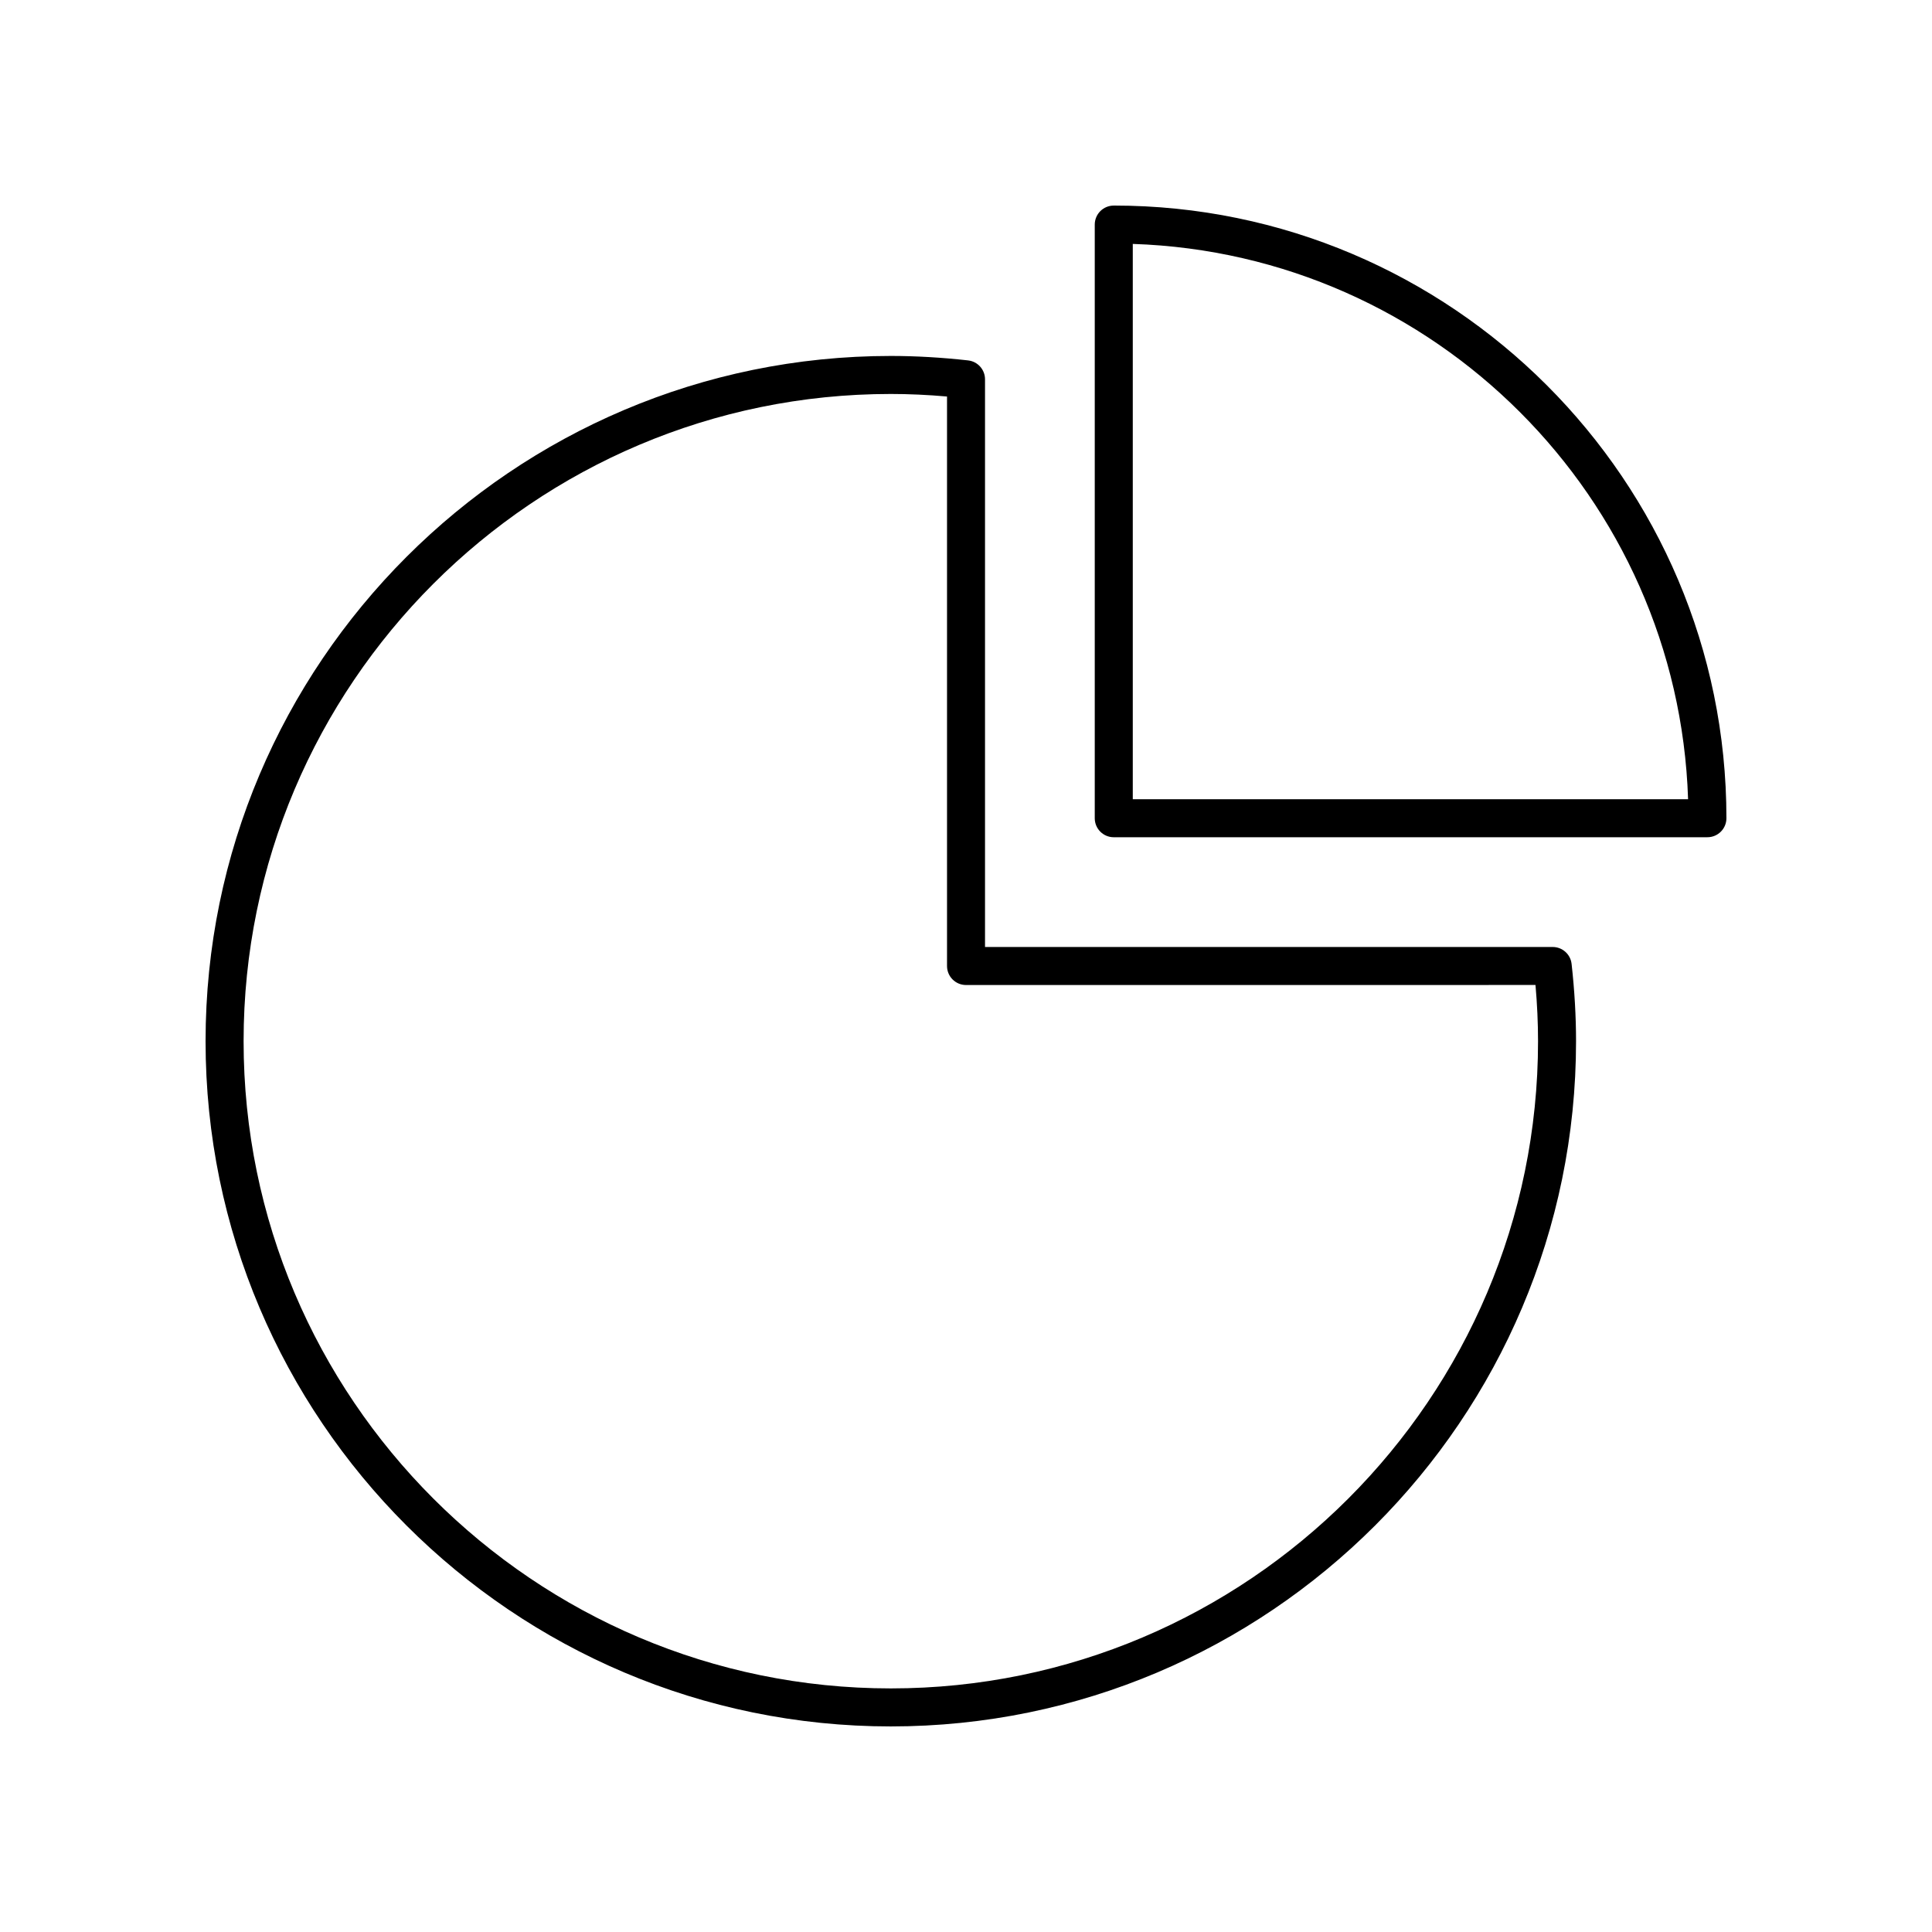 <?xml version="1.0" encoding="UTF-8"?>
<!-- The Best Svg Icon site in the world: iconSvg.co, Visit us! https://iconsvg.co -->
<svg fill="#000000" width="800px" height="800px" version="1.1" viewBox="144 144 512 512" xmlns="http://www.w3.org/2000/svg">
 <g>
  <path d="m400.56 239.51c-7.008-0.781-13.898-1.18-20.492-1.18-100.13 0-181.59 81.465-181.59 181.6 0 100.13 81.457 181.59 181.59 181.59 100.13 0 181.6-81.461 181.6-181.59 0-6.594-0.398-13.484-1.18-20.492-0.285-2.547-2.445-4.477-5.008-4.477h-150.44v-150.44c0-2.562-1.926-4.723-4.477-5.008zm150.36 165.52c0.449 5.086 0.676 10.082 0.676 14.895 0 94.574-76.945 171.52-171.52 171.52-94.57 0-171.52-76.941-171.52-171.52 0-94.578 76.945-171.52 171.52-171.52 4.812 0 9.805 0.227 14.895 0.676v150.92c0 2.785 2.254 5.039 5.039 5.039z"/>
  <path d="m439.16 198.48c-2.785 0-5.039 2.254-5.039 5.039v157.32c0 2.785 2.254 5.039 5.039 5.039l157.32-0.004c2.785 0 5.039-2.254 5.039-5.039 0-89.523-72.836-162.36-162.36-162.36zm5.039 157.32v-147.16c79.977 2.613 144.55 67.188 147.16 147.16z"/>
 </g>
</svg>